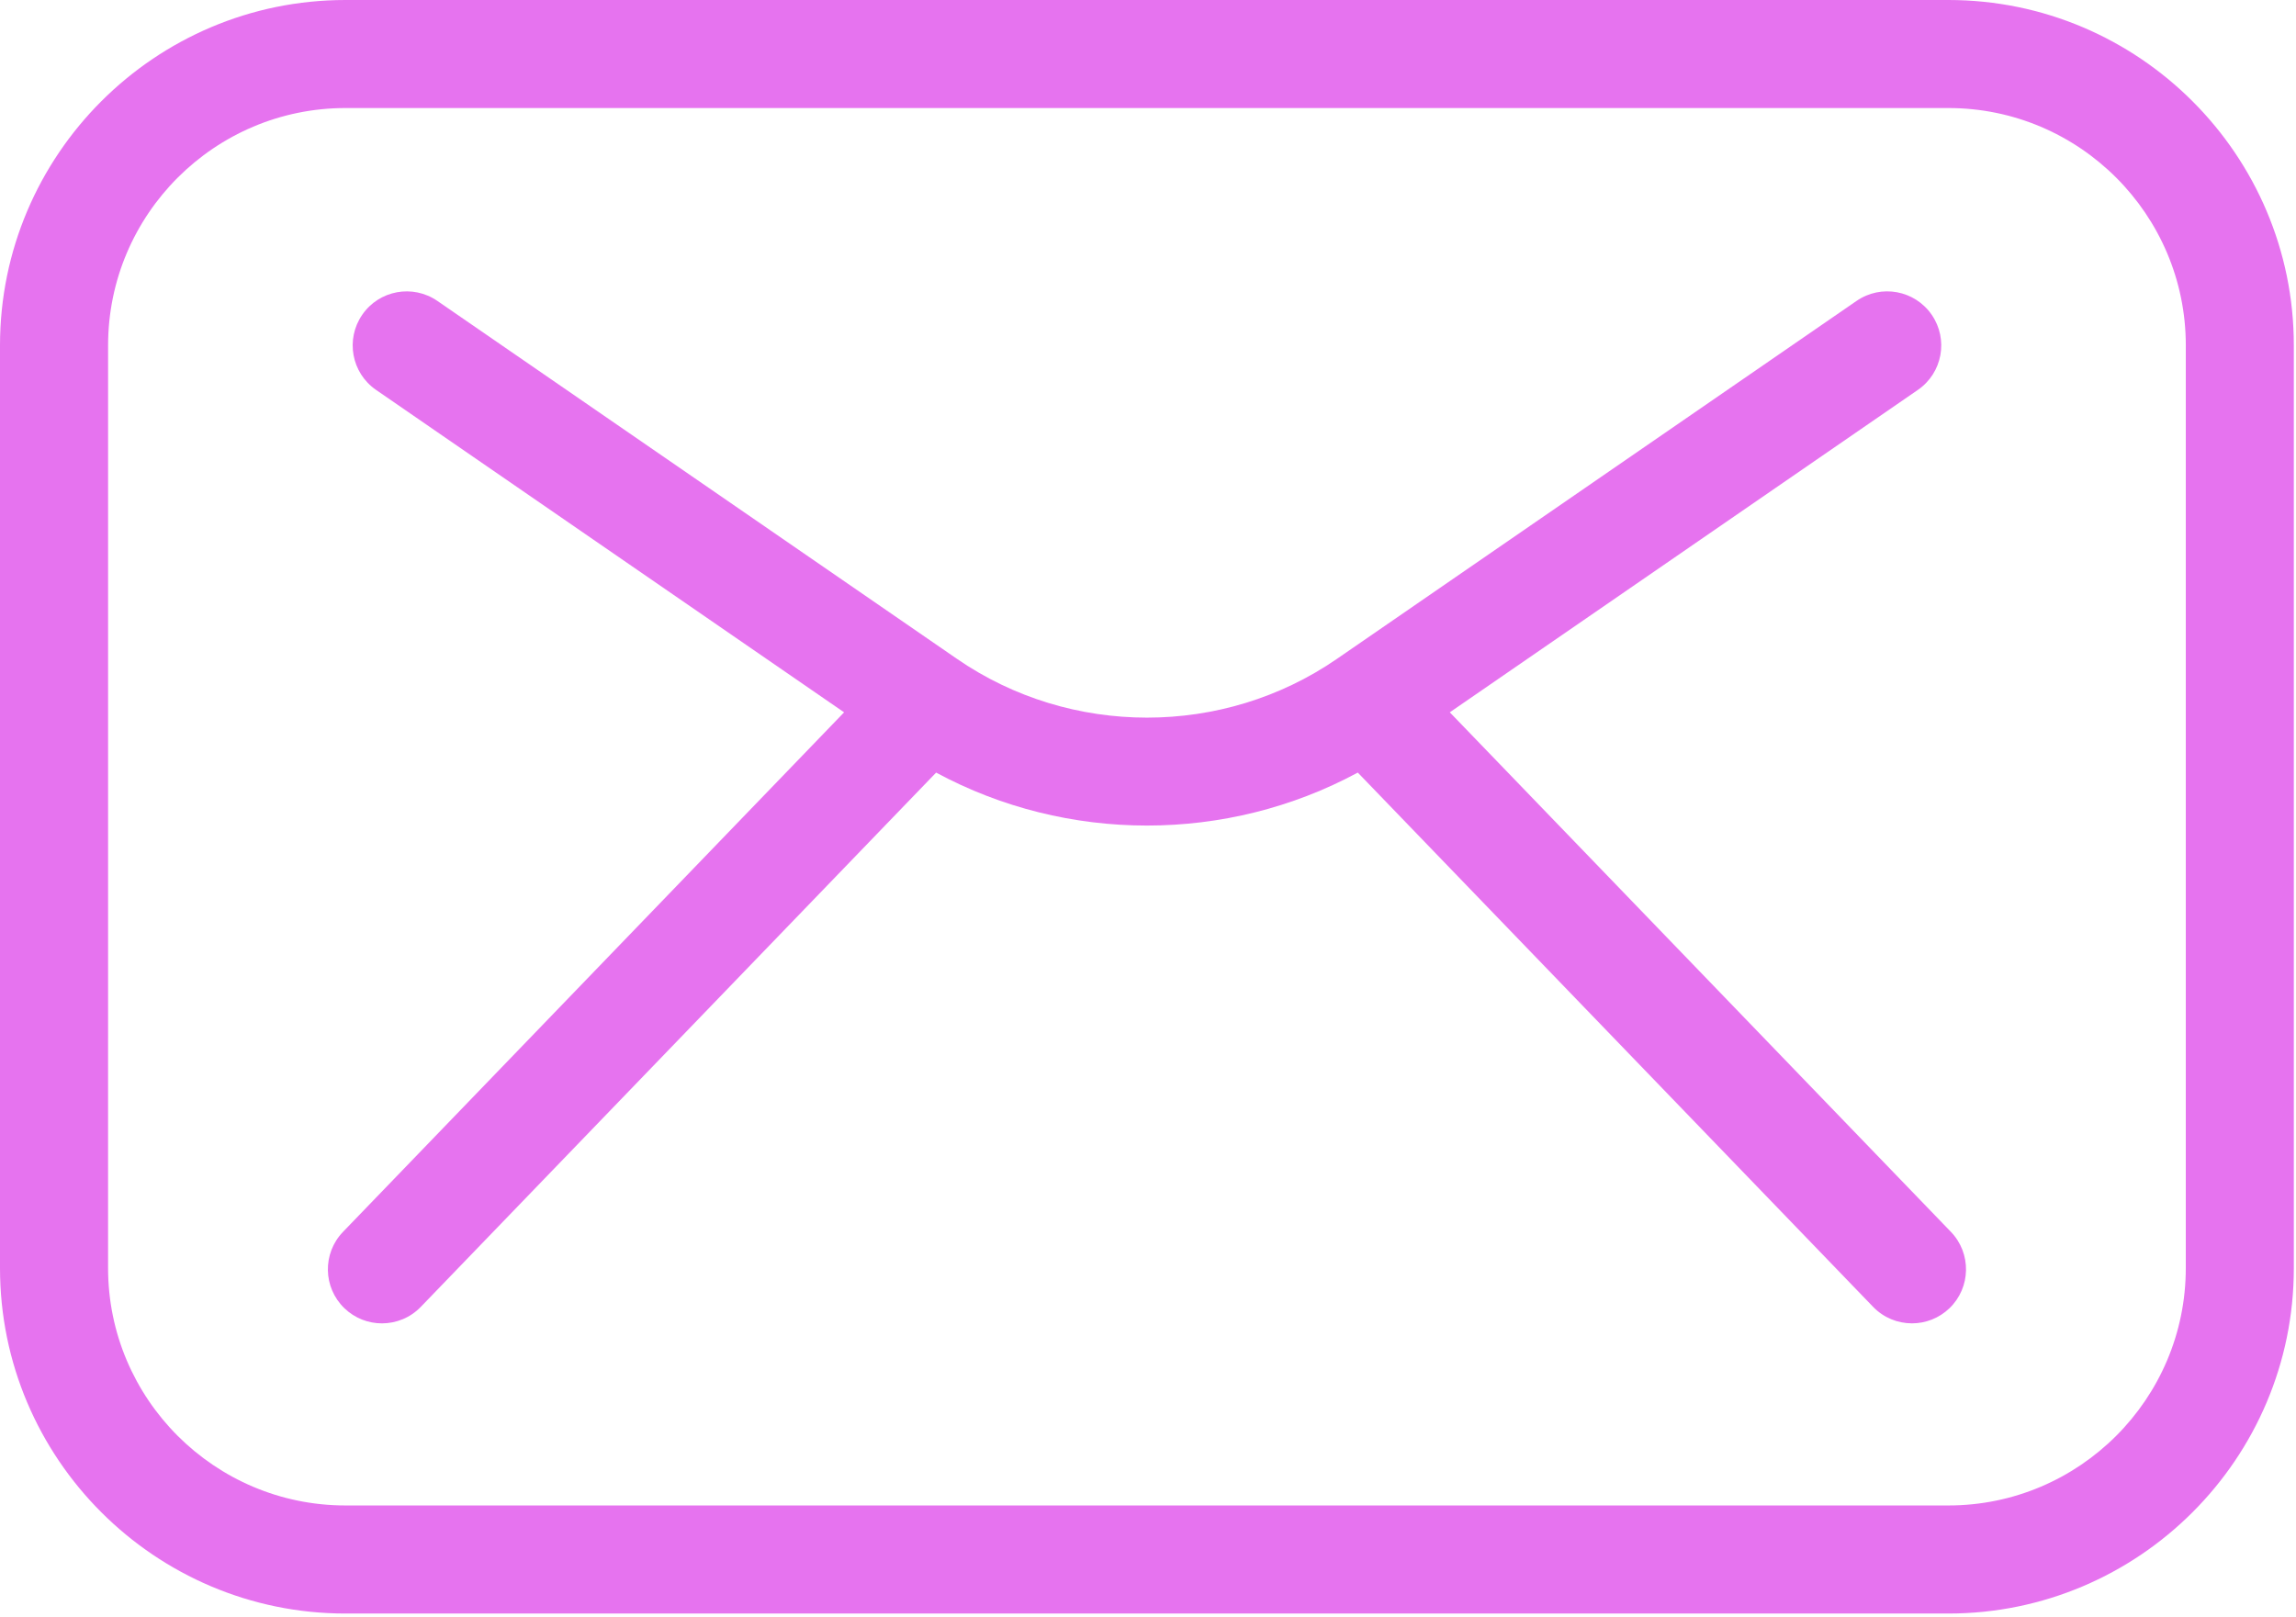 <?xml version="1.0" encoding="UTF-8"?> <svg xmlns="http://www.w3.org/2000/svg" width="710" height="500" viewBox="0 0 710 500" fill="none"> <path d="M602.508 0H106.828C47.921 0 0 47.921 0 106.833V392.22C0 451.127 47.921 499.053 106.828 499.053H602.495C661.407 499.053 709.328 451.132 709.328 392.22V106.833C709.328 47.921 661.407 0 602.5 0H602.508ZM675.92 392.213C675.92 432.692 642.983 465.625 602.504 465.625H106.837C66.359 465.625 33.421 432.693 33.421 392.213L33.426 106.827C33.426 66.348 66.364 33.415 106.843 33.415H602.509C642.988 33.415 675.925 66.347 675.925 106.827L675.92 392.213Z" fill="#E673EF"></path> <path d="M448.326 220.313L593.073 120.589C600.672 115.355 602.584 104.949 597.349 97.349C592.104 89.745 581.699 87.834 574.109 93.068L413.376 203.813C378.272 228.011 331.084 227.996 295.985 203.819L135.252 93.073C127.648 87.839 117.246 89.745 112.012 97.355C106.777 104.953 108.689 115.36 116.288 120.594L261.021 220.318L106.074 380.999C99.663 387.644 99.861 398.217 106.502 404.624C109.752 407.754 113.929 409.306 118.106 409.306C122.486 409.306 126.856 407.592 130.132 404.197L289.478 238.957C309.708 249.873 332.192 255.337 354.676 255.337C377.16 255.337 399.64 249.873 419.873 238.951L579.22 404.191C582.496 407.592 586.871 409.301 591.246 409.301C595.418 409.301 599.6 407.743 602.85 404.618C609.485 398.212 609.683 387.635 603.277 380.993L448.326 220.313Z" fill="#E673EF"></path> </svg> 